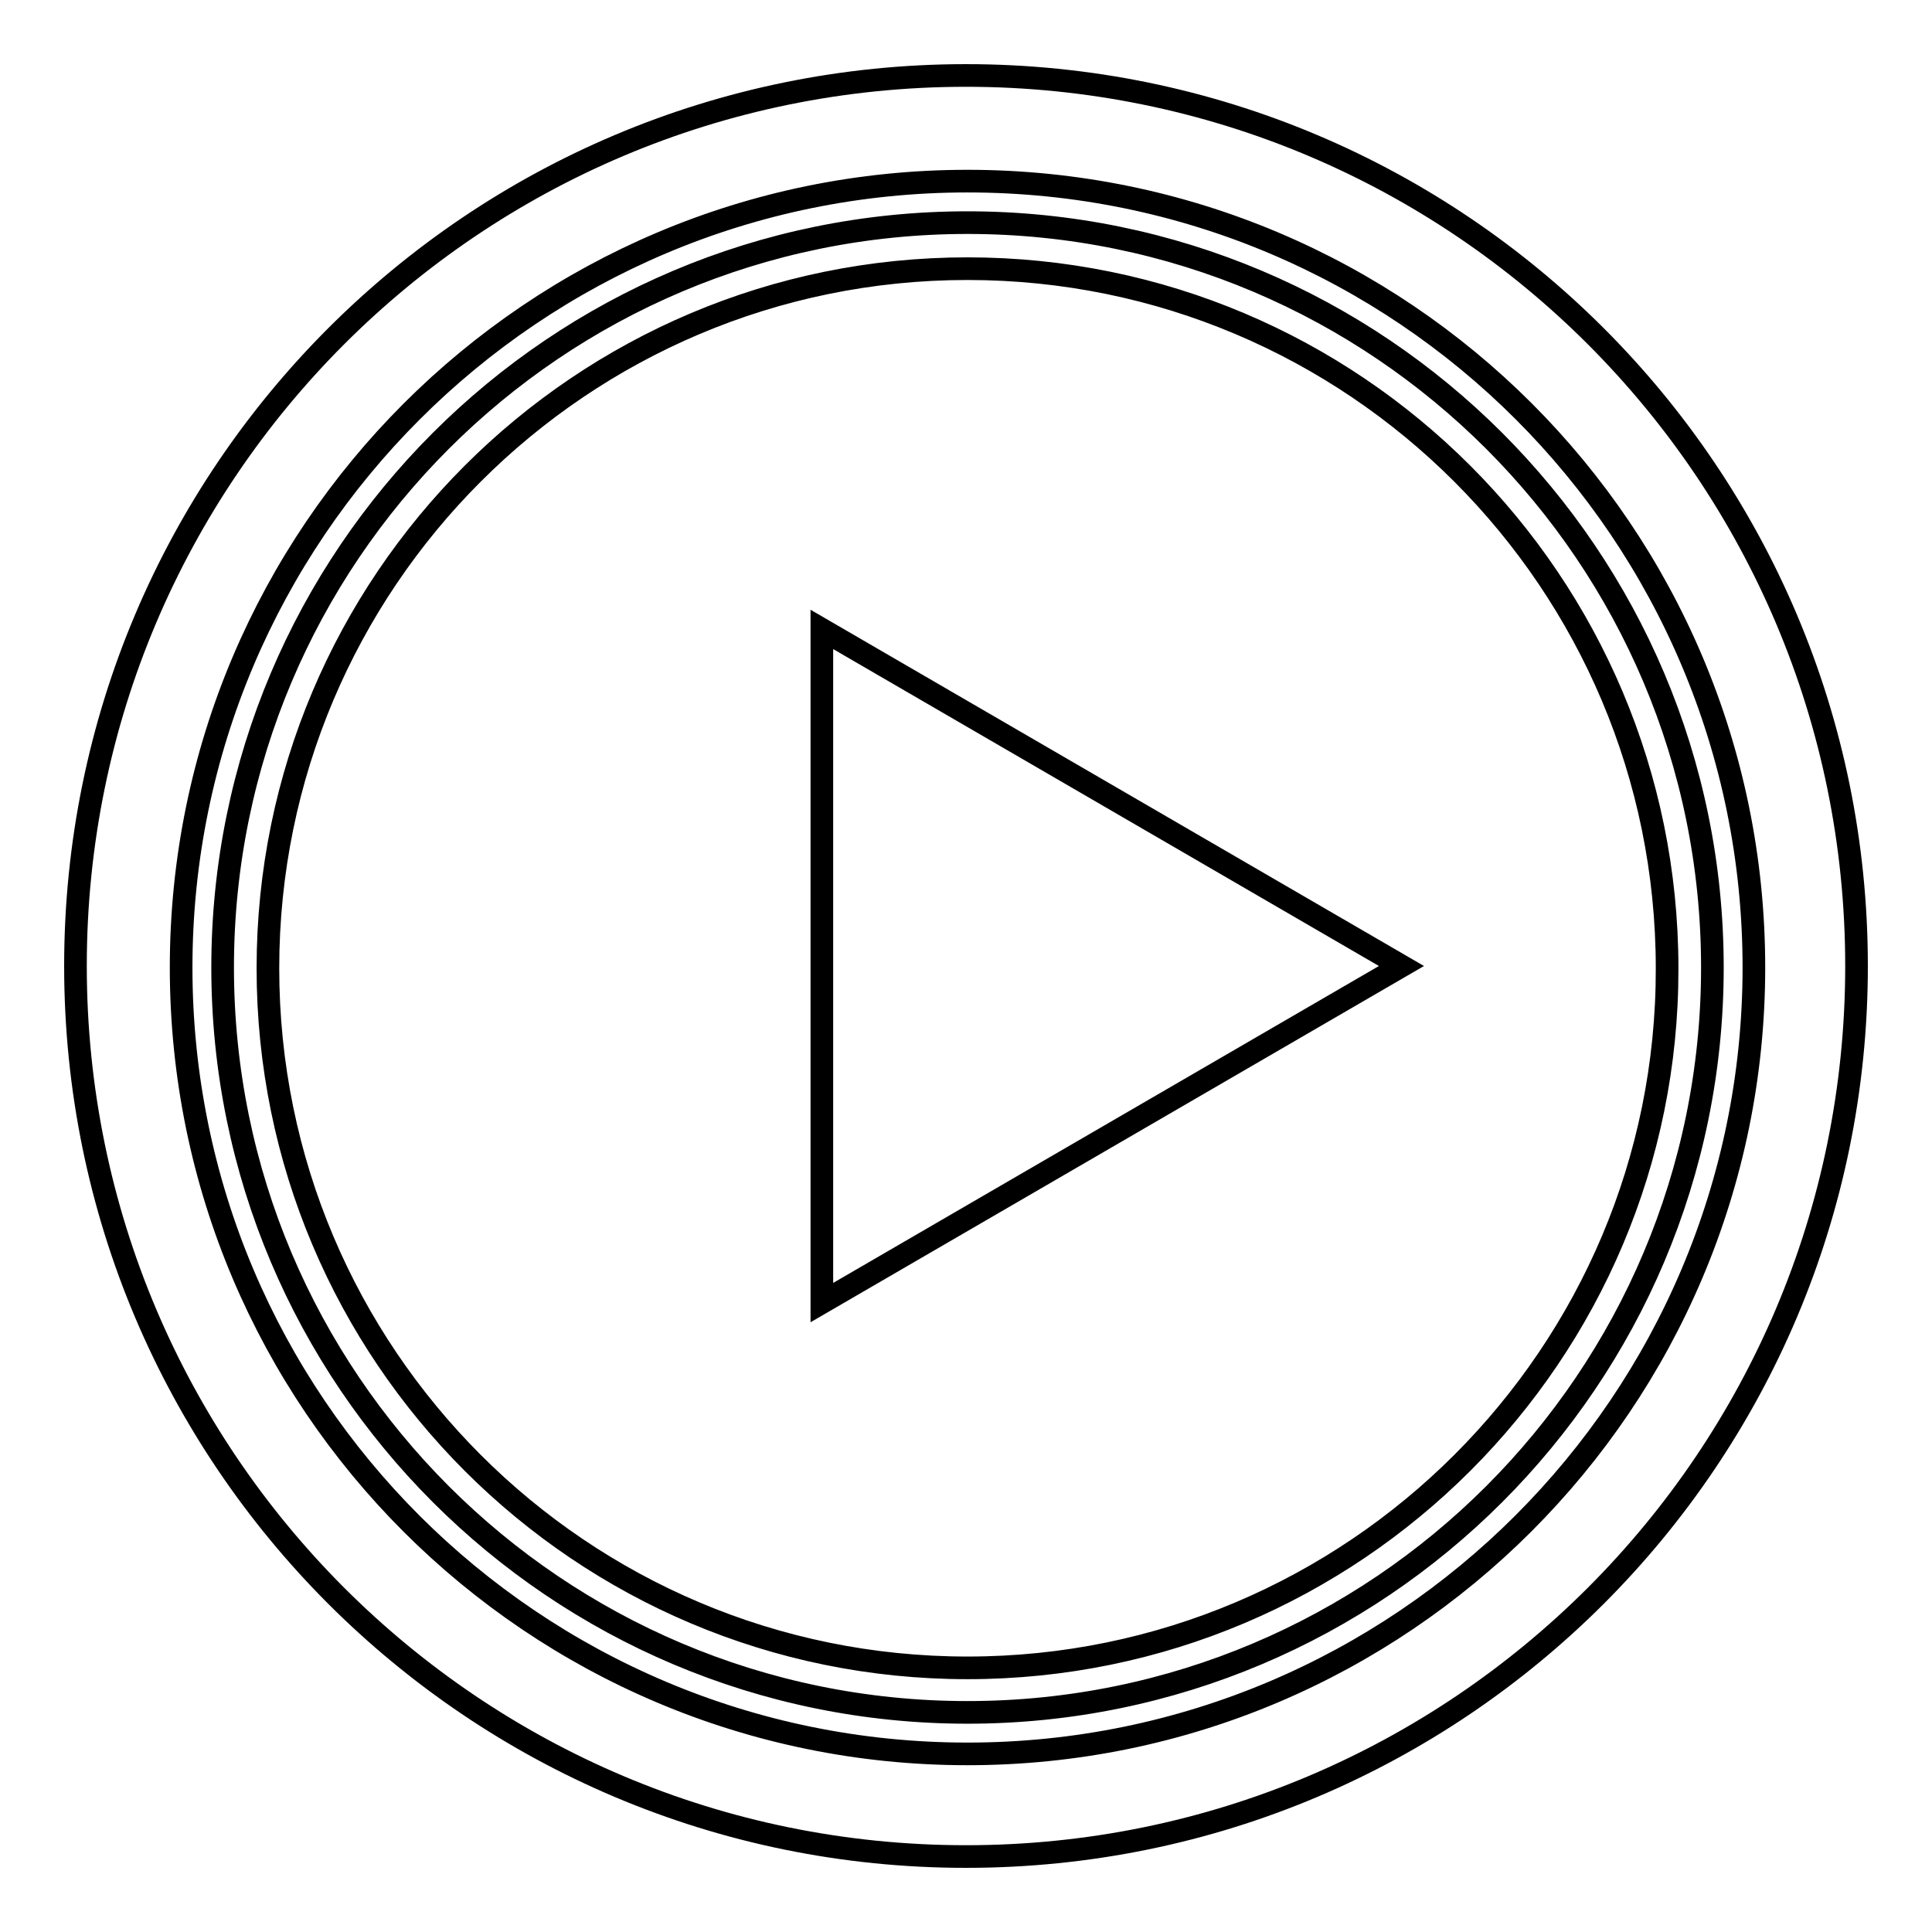 <?xml version="1.0" encoding="utf-8"?>
<!-- Svg Vector Icons : http://www.onlinewebfonts.com/icon -->
<!DOCTYPE svg PUBLIC "-//W3C//DTD SVG 1.1//EN" "http://www.w3.org/Graphics/SVG/1.1/DTD/svg11.dtd">
<svg version="1.1" xmlns="http://www.w3.org/2000/svg" xmlns:xlink="http://www.w3.org/1999/xlink" x="0px" y="0px" viewBox="0 0 256 256" enable-background="new 0 0 256 256" xml:space="preserve">
<g><g><path stroke-width="3" fill-opacity="0" stroke="#000000"  d="M128,10C62.8,10,10,62.8,10,128c0,65.2,52.8,118,118,118c65.2,0,118-52.8,118-118C246,62.8,193.2,10,128,10z M128.2,232.4C70.7,232.4,24,185.8,24,128.2C24,70.7,70.7,24,128.2,24c57.6,0,104.2,46.6,104.2,104.2C232.4,185.7,185.7,232.4,128.2,232.4z M128.2,29.5c-54.5,0-98.7,44.2-98.7,98.7c0,54.5,44.2,98.7,98.7,98.7c54.5,0,98.7-44.2,98.7-98.7C226.9,73.7,182.7,29.5,128.2,29.5z M128.2,221c-51.2,0-92.7-41.5-92.7-92.7c0-51.2,41.5-92.7,92.7-92.7c51.2,0,92.7,41.5,92.7,92.7C221,179.4,179.4,221,128.2,221z M108.9,172.6l76.8-44.6l-76.8-44.6V172.6z"/></g></g>
</svg>